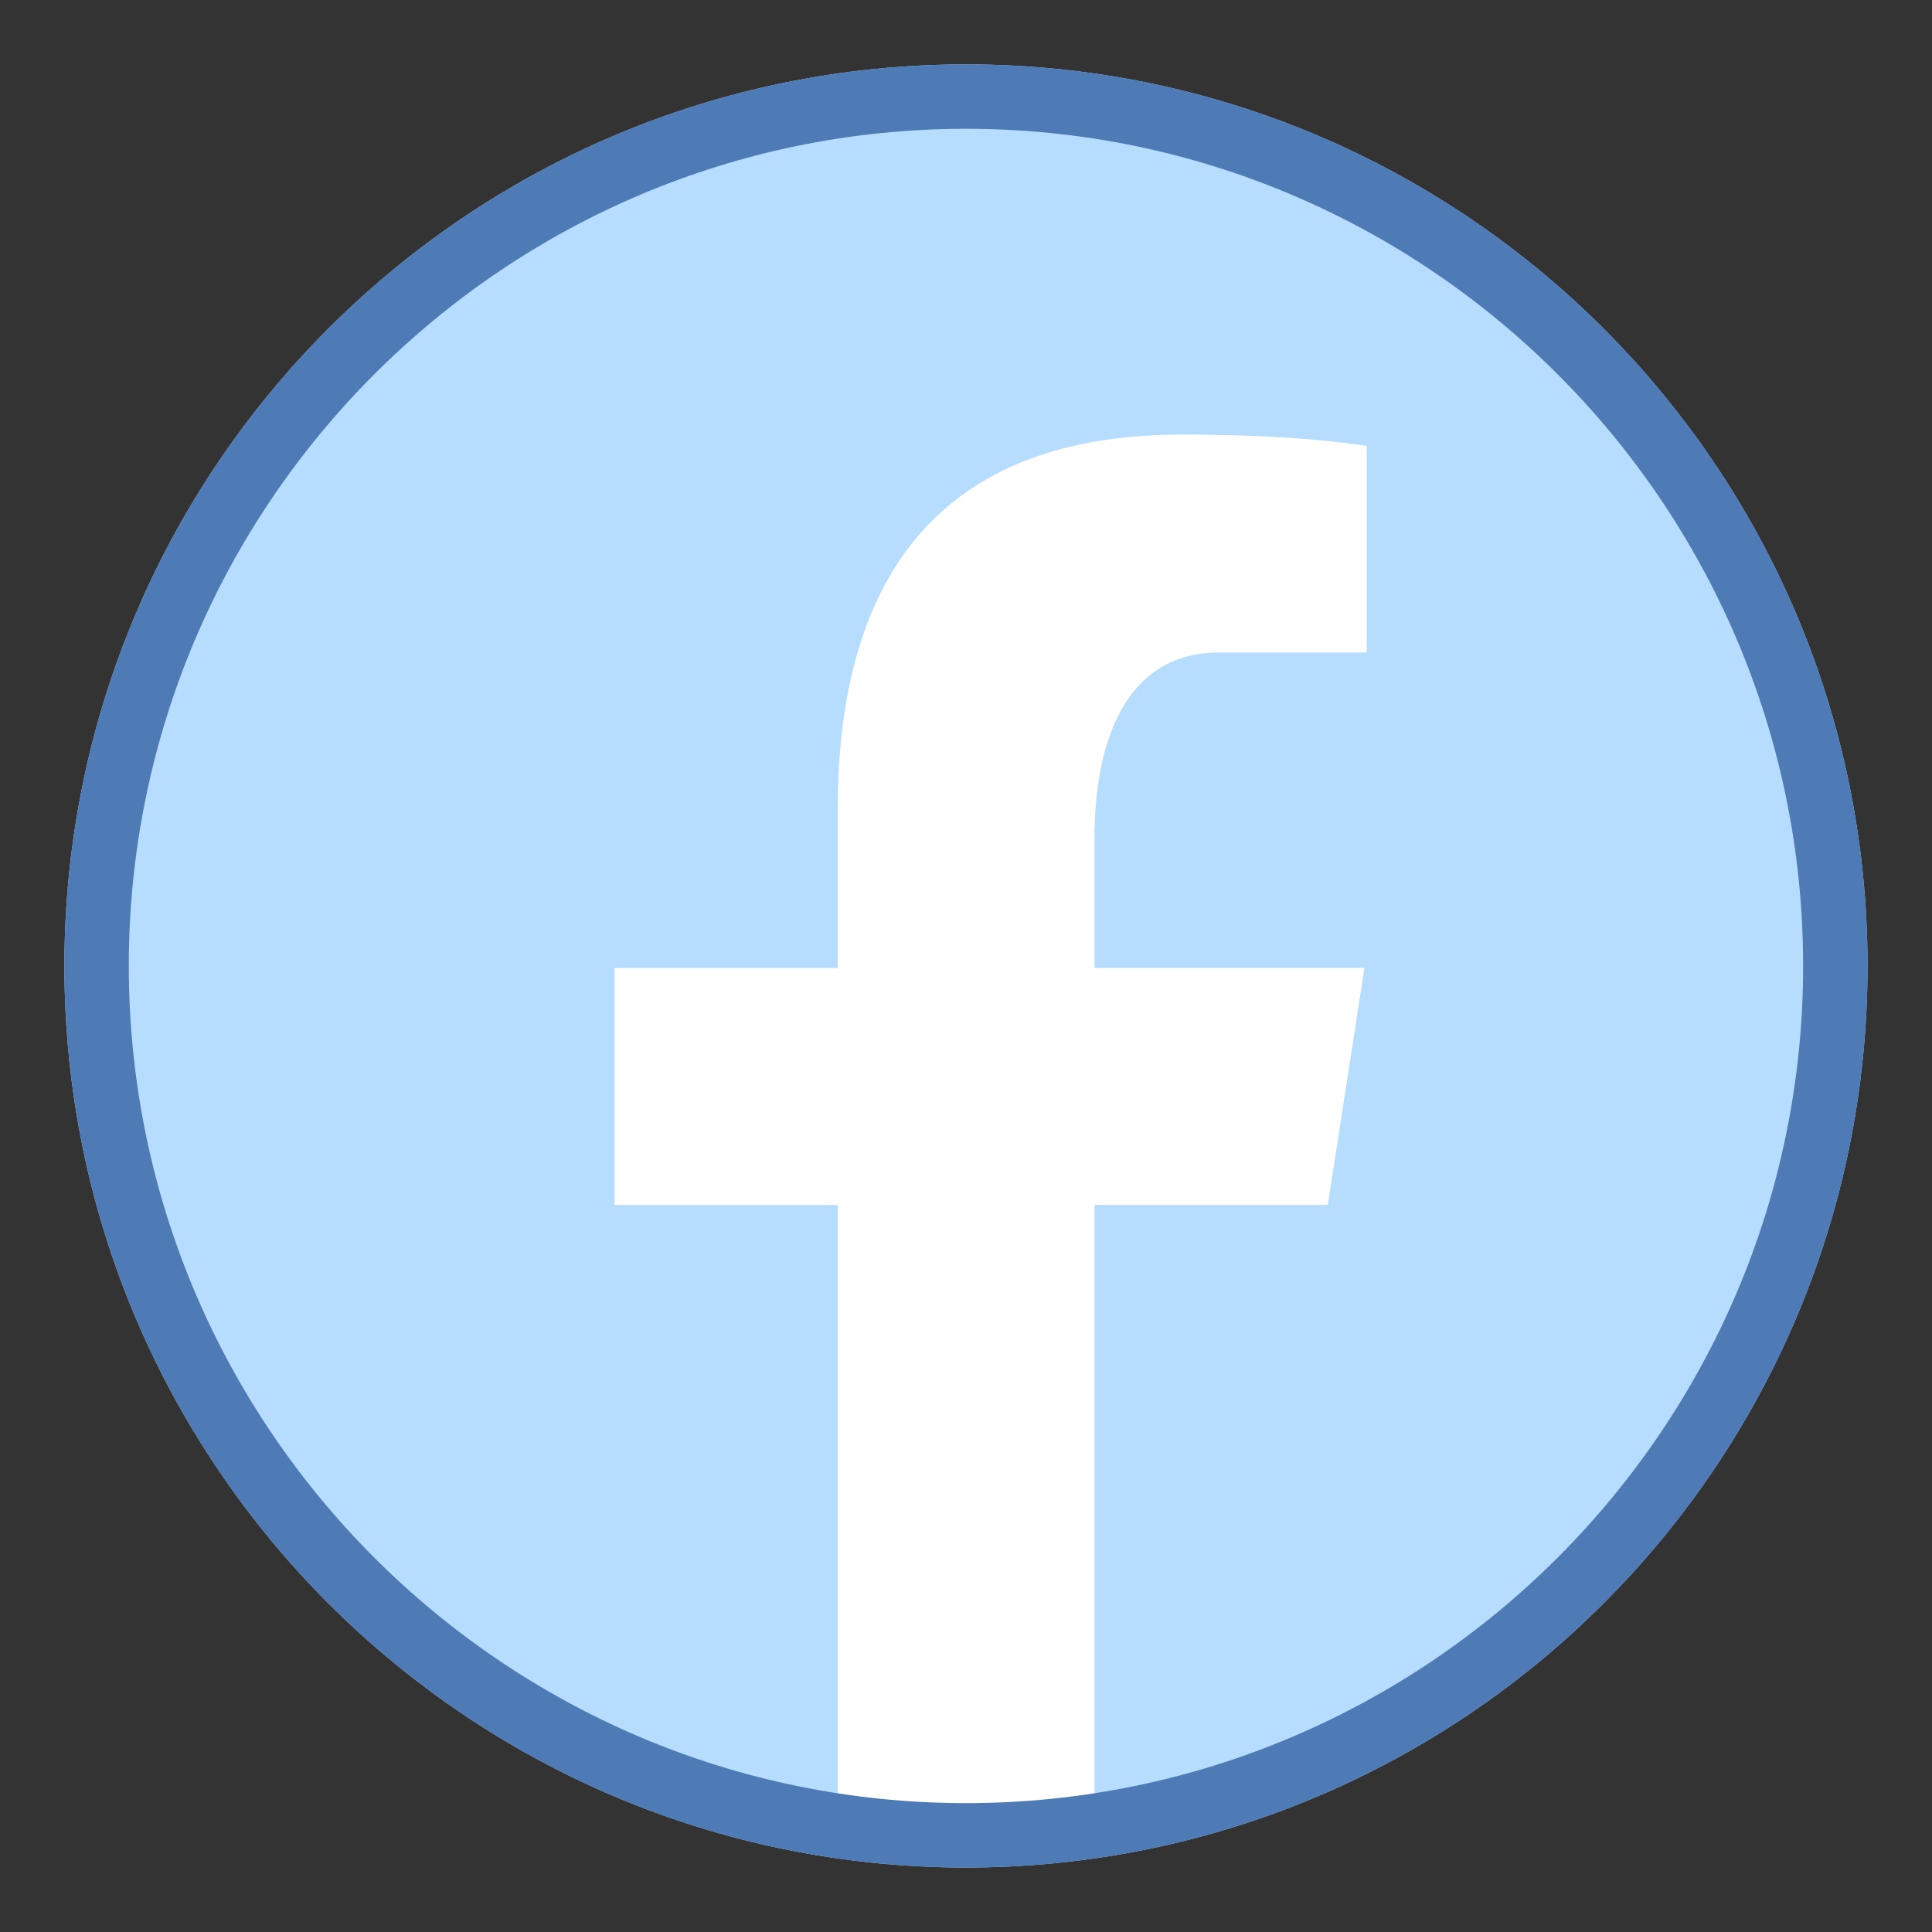 <svg xmlns="http://www.w3.org/2000/svg" xmlns:xlink="http://www.w3.org/1999/xlink" viewBox="0,0,256,256" width="40px" height="40px" fill-rule="nonzero"><rect x="0" y="0" width="256" height="256" fill="#333333" stroke="none"/><g fill="none" fill-rule="nonzero" stroke="none" stroke-width="1" stroke-linecap="butt" stroke-linejoin="miter" stroke-miterlimit="10" stroke-dasharray="" stroke-dashoffset="0" font-family="none" font-weight="none" font-size="none" text-anchor="none" style="mix-blend-mode: normal"><g transform="scale(8.533,8.533)"><path d="M15,1c-7.732,0 -14,6.268 -14,14c0,7.732 6.268,14 14,14c7.732,0 14,-6.268 14,-14c0,-7.732 -6.268,-14 -14,-14z" fill="#b6dcfe"></path><path d="M28.921,16.479c0.002,-0.02 0.006,-0.039 0.008,-0.059c-0.003,0.019 -0.007,0.039 -0.008,0.059zM1.071,16.415c0.003,0.027 0.008,0.053 0.011,0.08c-0.003,-0.027 -0.008,-0.054 -0.011,-0.08zM16.996,18.71h3.623l0.569,-3.68h-4.192v-2.012c0,-1.529 0.5,-2.885 1.93,-2.885h2.298v-3.211c-0.404,-0.054 -1.257,-0.174 -2.871,-0.174c-3.37,0 -5.345,1.78 -5.345,5.834v2.449h-3.464v3.68h3.464v9.92c0.684,0.103 1.379,0.173 2.093,0.173c0.644,0 1.274,-0.059 1.895,-0.143z" fill="#ffffff"></path><g fill="#4e7ab5"><path d="M15,2c7.168,0 13,5.832 13,13c0,7.168 -5.832,13 -13,13c-7.168,0 -13,-5.832 -13,-13c0,-7.168 5.832,-13 13,-13M15,1c-7.732,0 -14,6.268 -14,14c0,7.732 6.268,14 14,14c7.732,0 14,-6.268 14,-14c0,-7.732 -6.268,-14 -14,-14z"></path></g></g></g></svg>